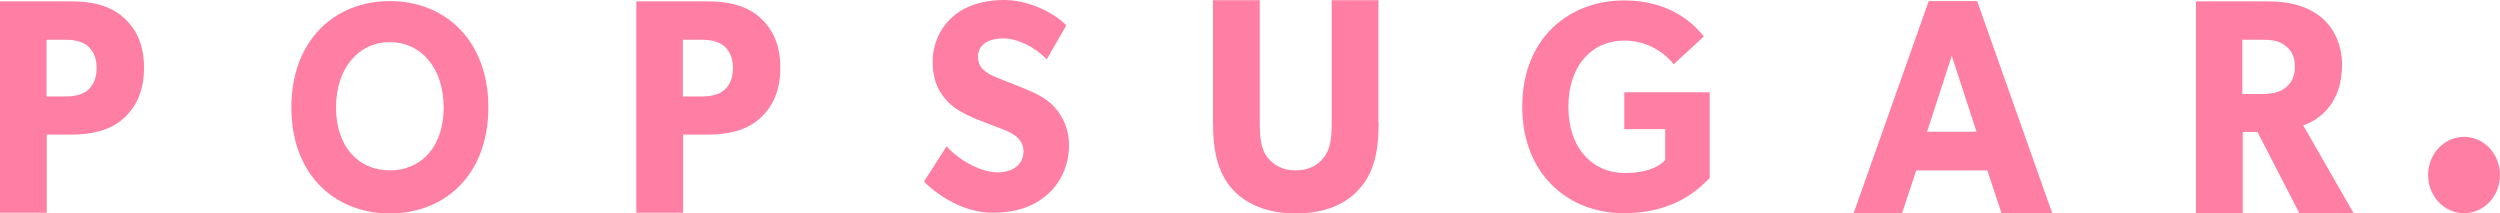 <svg width="164" height="14" viewBox="0 0 164 14" fill="none" xmlns="http://www.w3.org/2000/svg">
<path d="M8.084 7.789C7.212 8.556 6.026 8.831 4.676 8.831H3.067V13.957H0V0.087H4.676C6.026 0.087 7.212 0.362 8.084 1.129C8.957 1.897 9.447 2.953 9.447 4.445C9.447 5.936 8.957 7.007 8.084 7.789ZM5.712 2.982C5.33 2.707 4.894 2.606 4.24 2.606H3.054V6.327H4.24C4.908 6.327 5.344 6.225 5.712 5.95C6.08 5.675 6.339 5.169 6.339 4.459C6.339 3.75 6.08 3.272 5.712 2.982Z" fill="#FF7EA4"/>
<path d="M25.575 0.072C21.908 0.072 19.113 2.693 19.113 7.051C19.113 11.409 21.908 14 25.575 14C29.242 14 32.037 11.409 32.037 7.051C32.037 2.693 29.242 0.072 25.575 0.072ZM25.575 11.177C23.516 11.177 22.044 9.628 22.044 7.051C22.044 4.474 23.516 2.765 25.575 2.765C27.633 2.765 29.106 4.474 29.106 7.051C29.106 9.628 27.633 11.177 25.575 11.177Z" fill="#FF7EA4"/>
<path d="M49.827 7.789C48.955 8.556 47.769 8.831 46.419 8.831H44.81V13.957H41.743V0.087H46.419C47.769 0.087 48.955 0.362 49.827 1.129C50.7 1.897 51.19 2.953 51.19 4.445C51.19 5.936 50.7 7.007 49.827 7.789ZM47.455 2.982C47.073 2.707 46.637 2.606 45.983 2.606H44.797V6.327H45.983C46.651 6.327 47.087 6.225 47.455 5.95C47.823 5.675 48.082 5.169 48.082 4.459C48.082 3.75 47.823 3.272 47.455 2.982Z" fill="#FF7EA4"/>
<path d="M68.613 12.842C67.699 13.609 66.513 13.957 65.15 13.957C63.296 13.957 61.647 12.929 60.611 11.915L62.096 9.599C63.023 10.627 64.455 11.307 65.436 11.307C66.418 11.307 67.141 10.815 67.141 9.917C67.141 8.991 66.2 8.643 65.641 8.426C65.082 8.209 64.128 7.861 63.691 7.659C63.378 7.499 62.724 7.239 62.178 6.674C61.633 6.11 61.183 5.342 61.183 4.054C61.181 3.484 61.3 2.922 61.532 2.408C61.763 1.894 62.1 1.442 62.519 1.086C63.242 0.434 64.414 0 65.886 0C67.359 0 69.076 0.753 69.949 1.665L68.667 3.895C67.931 3.113 66.772 2.519 65.818 2.519C64.864 2.519 64.155 2.91 64.155 3.735C64.155 4.561 64.877 4.879 65.45 5.111C66.023 5.342 66.95 5.704 67.359 5.878C67.713 6.023 68.558 6.37 69.131 6.978C69.457 7.32 69.713 7.728 69.884 8.179C70.056 8.63 70.138 9.113 70.126 9.599C70.121 10.226 69.982 10.843 69.72 11.405C69.458 11.966 69.079 12.458 68.613 12.842Z" fill="#FF7EA4"/>
<path d="M90.439 8.035C90.439 9.975 90.125 11.307 89.198 12.364C88.298 13.406 86.894 14 85.013 14C83.132 14 81.727 13.406 80.8 12.364C79.901 11.307 79.573 9.975 79.573 8.035V0.014H82.641V8.035C82.641 9.005 82.709 9.772 83.145 10.323C83.554 10.844 84.154 11.177 84.999 11.177C85.844 11.177 86.444 10.844 86.853 10.323C87.289 9.758 87.358 9.005 87.358 8.035V0.014H90.425V8.035H90.439Z" fill="#FF7EA4"/>
<path d="M112.169 11.669C111.528 12.277 110.001 13.986 106.498 13.986C102.967 13.986 99.859 11.51 99.859 6.993C99.859 2.476 102.967 0.029 106.525 0.029C109.906 0.029 111.365 1.911 111.774 2.389L109.797 4.213C109.391 3.717 108.887 3.322 108.322 3.054C107.757 2.787 107.144 2.653 106.525 2.664C104.48 2.664 102.885 4.256 102.885 7.007C102.885 9.758 104.507 11.351 106.58 11.351C108.652 11.351 109.238 10.482 109.238 10.482V8.469H106.552V6.052H112.155V11.669H112.169Z" fill="#FF7EA4"/>
<path d="M134.622 13.971H131.295L130.368 11.177H125.706L124.779 13.971H121.603L126.524 0.072H129.7L134.622 13.971ZM129.66 8.643L128.037 3.663L126.415 8.643H129.66Z" fill="#FF7EA4"/>
<path d="M154.389 13.971H150.831L148.091 8.658H147.123V13.971H144.056V0.087H148.745C150.204 0.087 151.335 0.405 152.194 1.071C153.053 1.737 153.639 2.867 153.639 4.242C153.639 6.877 152.044 7.905 151.09 8.223L154.389 13.971ZM149.877 2.968C149.495 2.664 149.004 2.606 148.309 2.606H147.096V6.168H148.309C149.004 6.168 149.495 6.081 149.877 5.791C150.258 5.502 150.545 5.111 150.545 4.387C150.545 3.663 150.286 3.272 149.877 2.968Z" fill="#FF7EA4"/>
<path d="M161.642 13.986C162.944 13.986 164 12.864 164 11.481C164 10.098 162.944 8.976 161.642 8.976C160.339 8.976 159.283 10.098 159.283 11.481C159.283 12.864 160.339 13.986 161.642 13.986Z" fill="#FF7EA4"/>
</svg>
